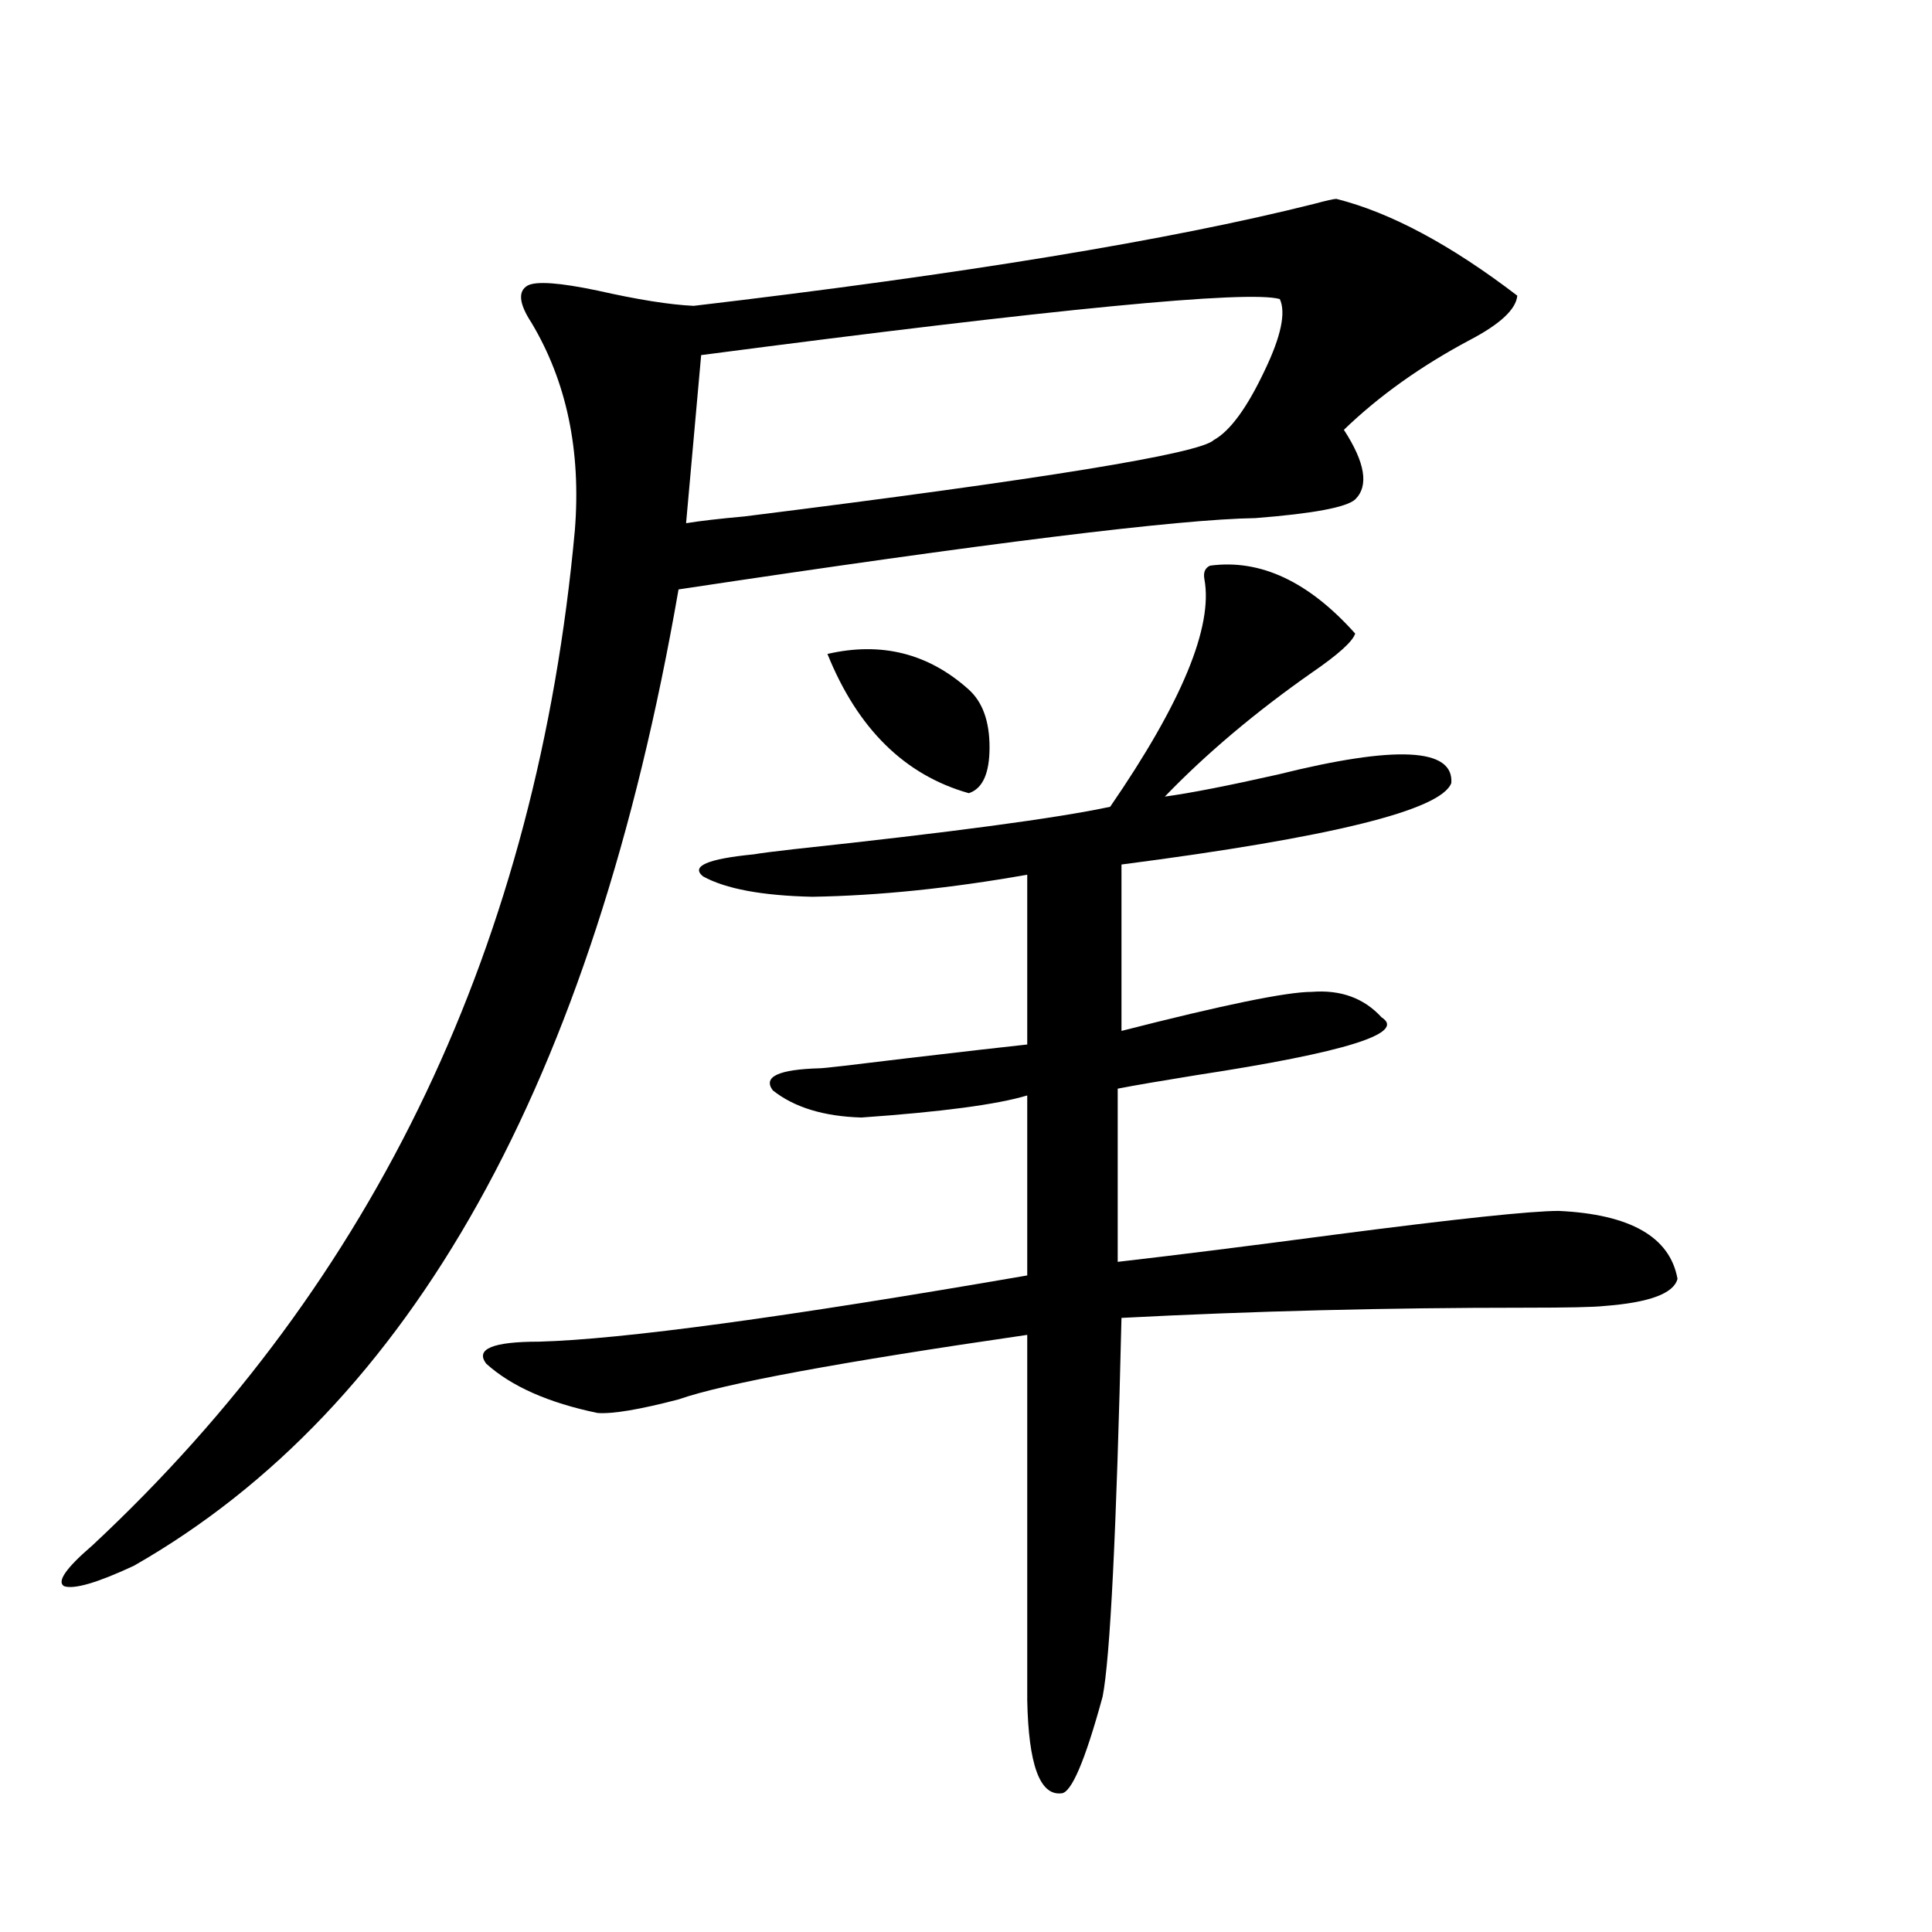 <?xml version="1.0" encoding="utf-8"?>
<!-- Generator: Adobe Illustrator 16.0.0, SVG Export Plug-In . SVG Version: 6.00 Build 0)  -->
<!DOCTYPE svg PUBLIC "-//W3C//DTD SVG 1.1//EN" "http://www.w3.org/Graphics/SVG/1.1/DTD/svg11.dtd">
<svg version="1.1" id="图层_1" xmlns="http://www.w3.org/2000/svg" xmlns:xlink="http://www.w3.org/1999/xlink" x="0px" y="0px"
	 width="1000px" height="1000px" viewBox="0 0 1000 1000" enable-background="new 0 0 1000 1000" xml:space="preserve">
<path d="M691.691,102.938c27.957,7.031,59.176,23.73,93.656,50.098c-0.656,7.031-8.78,14.653-24.39,22.852
	c-25.365,13.485-47.163,29.004-65.364,46.582c11.052,17.001,13.003,29.004,5.854,36.035c-4.558,4.106-21.798,7.333-51.706,9.668
	c-39.679,0.591-139.189,12.896-298.529,36.914C306.975,559.969,212.998,728.431,69.267,810.457
	c-18.872,8.789-30.899,12.305-36.097,10.547c-3.902-2.335,0.976-9.366,14.634-21.094c146.978-137.109,230.238-312.3,249.75-525.586
	c3.247-41.007-4.238-76.753-22.438-107.227c-6.509-9.956-7.165-16.397-1.951-19.336c4.542-2.335,16.585-1.456,36.097,2.637
	c20.807,4.696,37.392,7.333,49.755,7.91c139.173-16.397,246.168-33.976,320.968-52.734
	C686.478,103.816,690.38,102.938,691.691,102.938z M626.327,292.781c26.006-3.516,51.051,8.212,75.12,35.156
	c-1.311,4.106-8.78,10.849-22.438,20.215c-29.268,20.517-54.633,41.899-76.096,64.16c13.003-1.758,32.514-5.562,58.535-11.426
	c61.127-15.229,91.05-13.761,89.754,4.395c-5.213,14.063-62.117,28.125-170.728,42.188v86.133
	c52.682-13.472,85.516-20.215,98.534-20.215c14.954-1.167,26.981,3.228,36.097,13.184c13.003,8.212-18.871,18.169-95.607,29.883
	c-18.216,2.938-31.874,5.273-40.975,7.031v89.648c30.563-3.516,67.956-8.198,112.192-14.063
	c63.078-8.198,101.781-12.305,116.095-12.305c37.072,1.758,57.56,13.485,61.462,35.156c-1.951,7.622-14.634,12.305-38.048,14.063
	c-5.213,0.591-18.871,0.879-40.975,0.879c-71.553,0-141.14,1.758-208.775,5.273c-2.607,110.742-5.854,176.069-9.756,195.996
	c-9.115,33.398-16.265,50.098-21.463,50.098c-11.067,1.167-16.92-14.941-17.561-48.34V690.926
	c-96.918,14.063-157.069,25.2-180.483,33.398c-20.167,5.273-34.146,7.622-41.95,7.031c-25.365-5.273-44.557-13.761-57.56-25.488
	c-5.854-7.608,3.247-11.426,27.316-11.426c42.926-1.167,127.146-12.593,252.677-34.277V567
	c-15.609,4.696-44.237,8.501-85.852,11.426c-19.512-0.577-34.801-5.273-45.853-14.063c-5.213-7.031,2.927-10.835,24.39-11.426
	c1.951,0,17.225-1.758,45.853-5.273c29.908-3.516,50.395-5.851,61.462-7.031v-87.891c-39.679,7.031-76.751,10.849-111.217,11.426
	c-26.021-0.577-44.877-4.093-56.584-10.547c-6.509-5.273,2.271-9.077,26.341-11.426c3.247-0.577,10.076-1.456,20.487-2.637
	c81.949-8.789,136.582-16.108,163.898-21.973c37.072-53.901,53.322-93.164,48.779-117.773
	C622.744,296.297,623.72,293.962,626.327,292.781z M662.423,154.793c-16.265-4.683-116.095,4.985-299.505,29.004l-7.805,87.012
	c7.149-1.167,17.225-2.335,30.243-3.516c154.783-19.336,235.757-32.52,242.921-39.551c8.445-4.683,17.225-16.699,26.341-36.035
	C663.064,174.129,665.67,161.824,662.423,154.793z M428.283,338.484c27.957-6.44,52.346-0.288,73.169,18.457
	c7.149,6.454,10.731,16.411,10.731,29.883c0,13.485-3.582,21.396-10.731,23.73C468.282,401.188,443.892,377.156,428.283,338.484z"/>
</svg>
